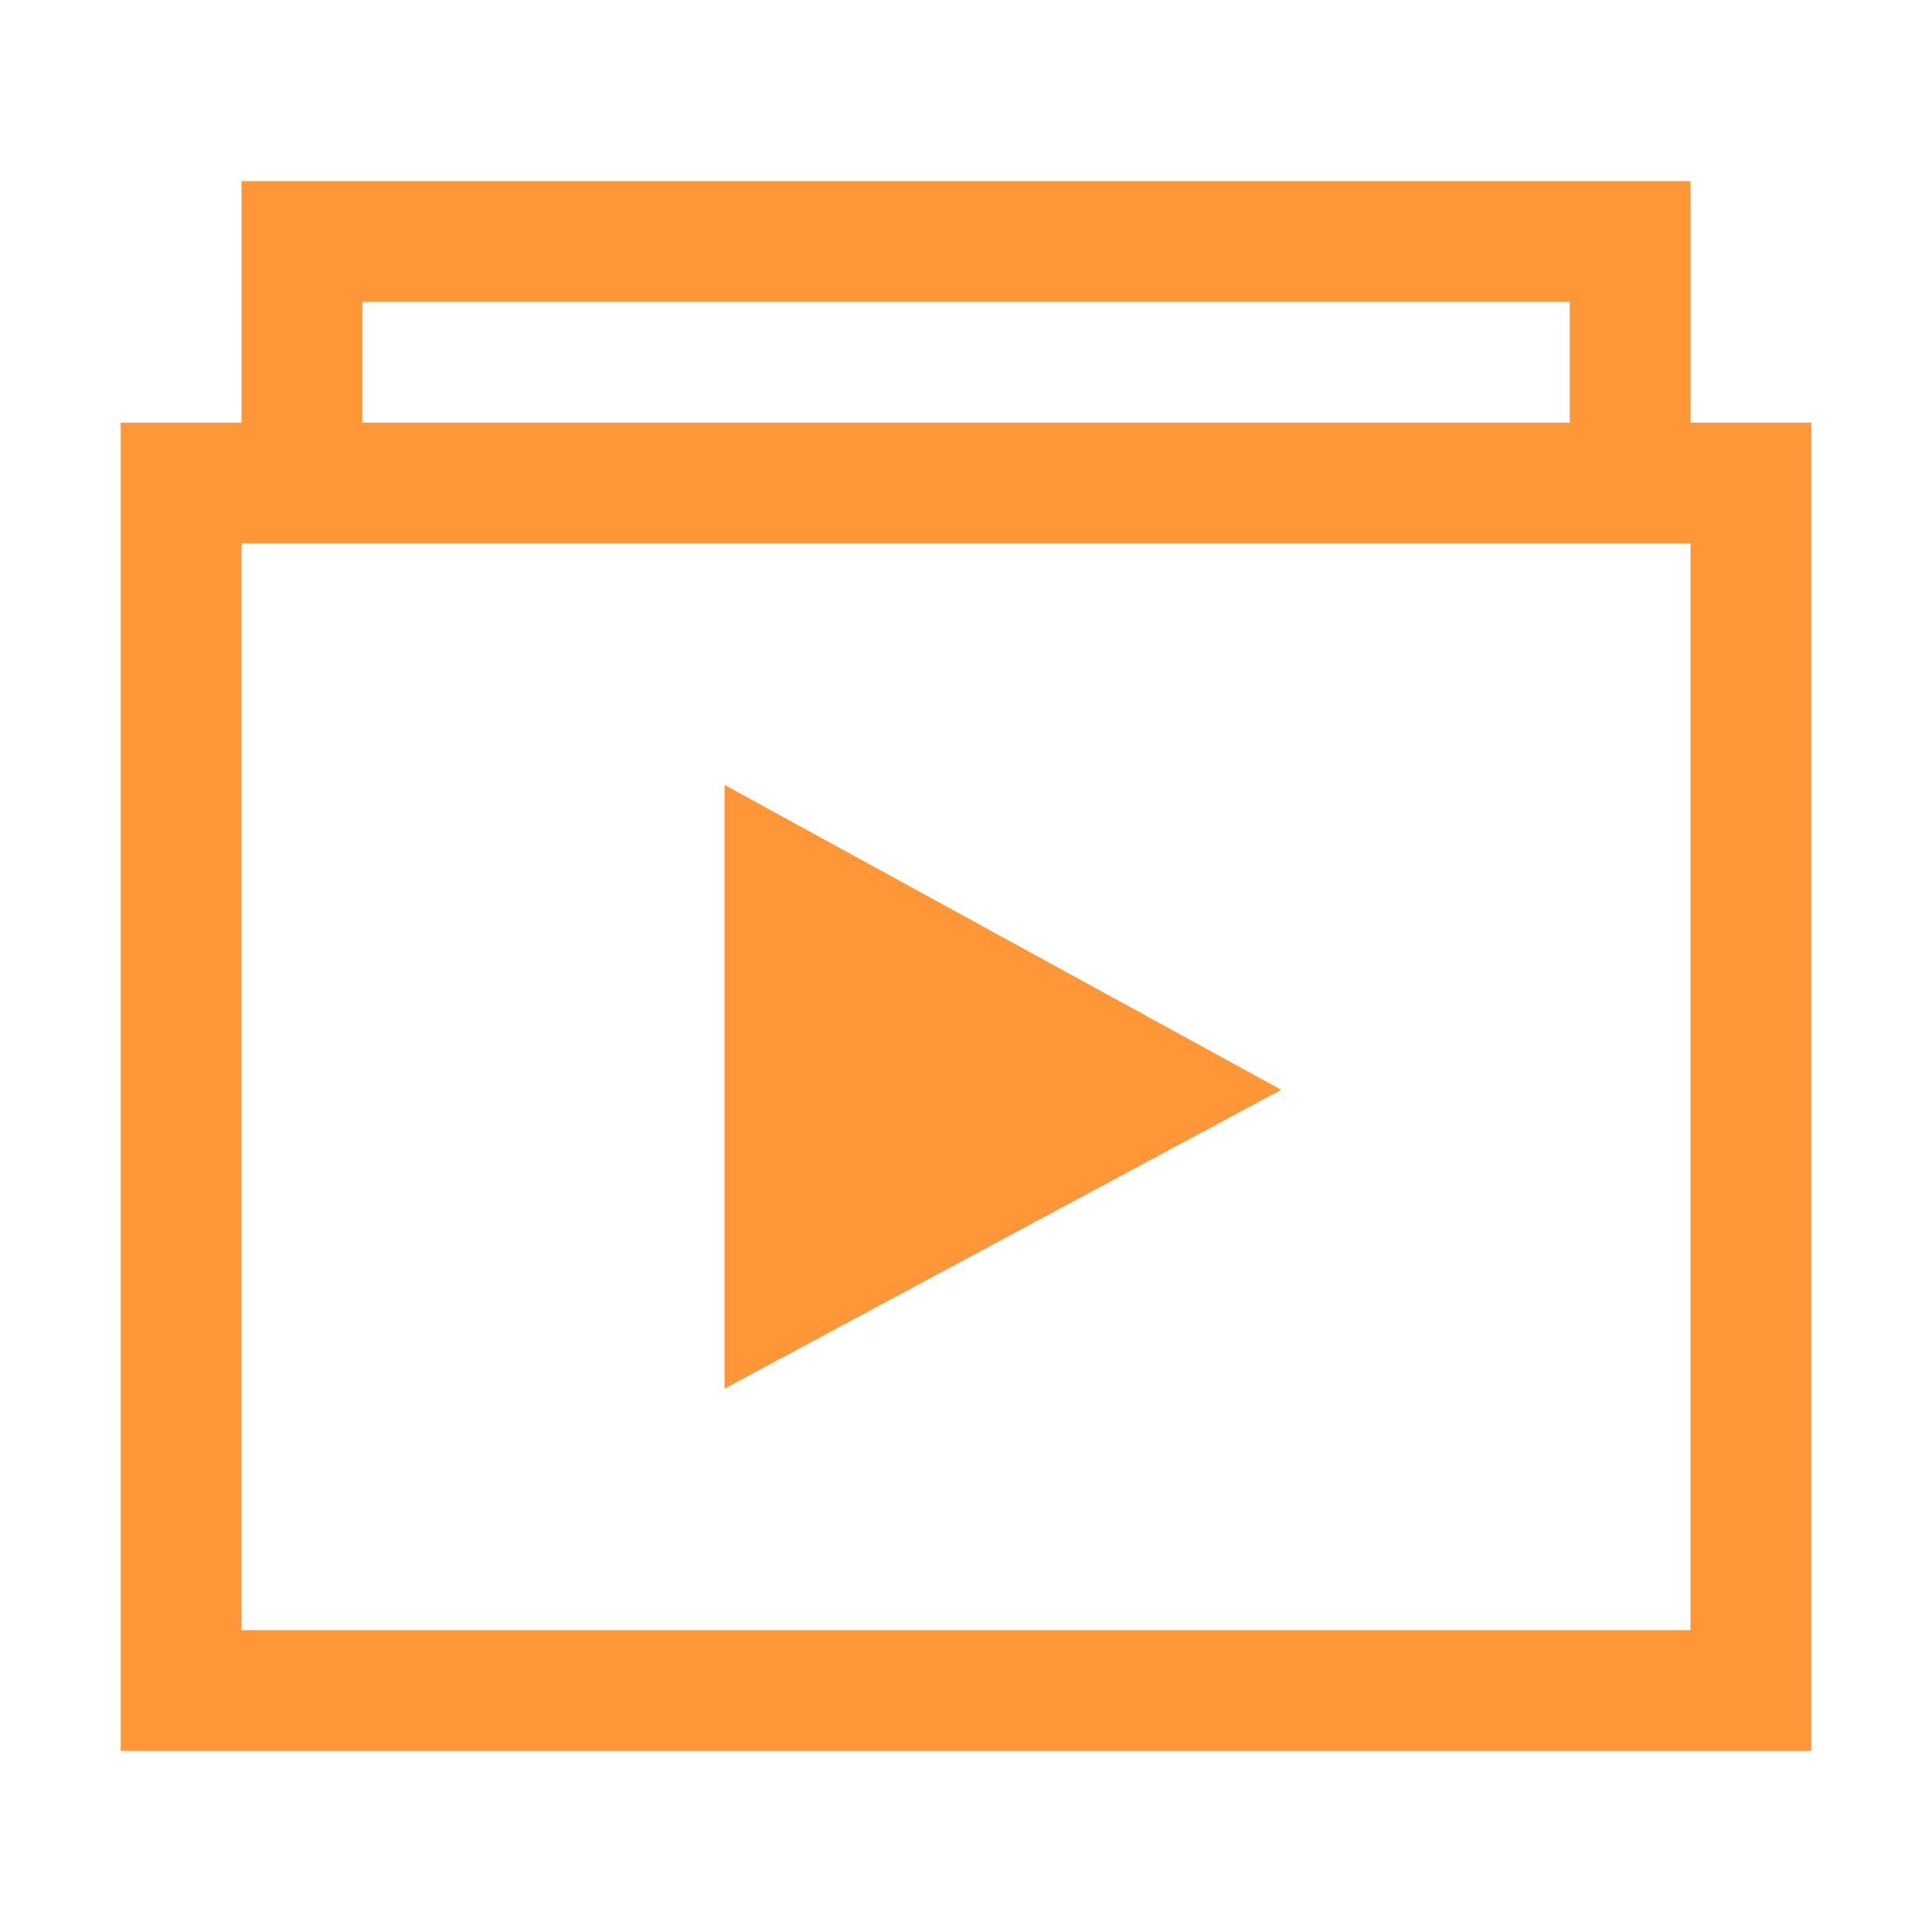 <svg width="16" xmlns="http://www.w3.org/2000/svg" height="16" viewBox="0 0 16 16">
 <path opacity=".9" color-interpolation-filters="linearRGB" color="#000000" image-rendering="auto" color-rendering="auto" d="m2 1.5v2h-1v11h14v-11h-1v-2zm1 1h10v1h-10zm-1 2h12v9h-12zm4 2v5l4.61-2.475z" color-interpolation="sRGB" text-rendering="auto" fill="#ff8b23" shape-rendering="auto"/>
</svg>
